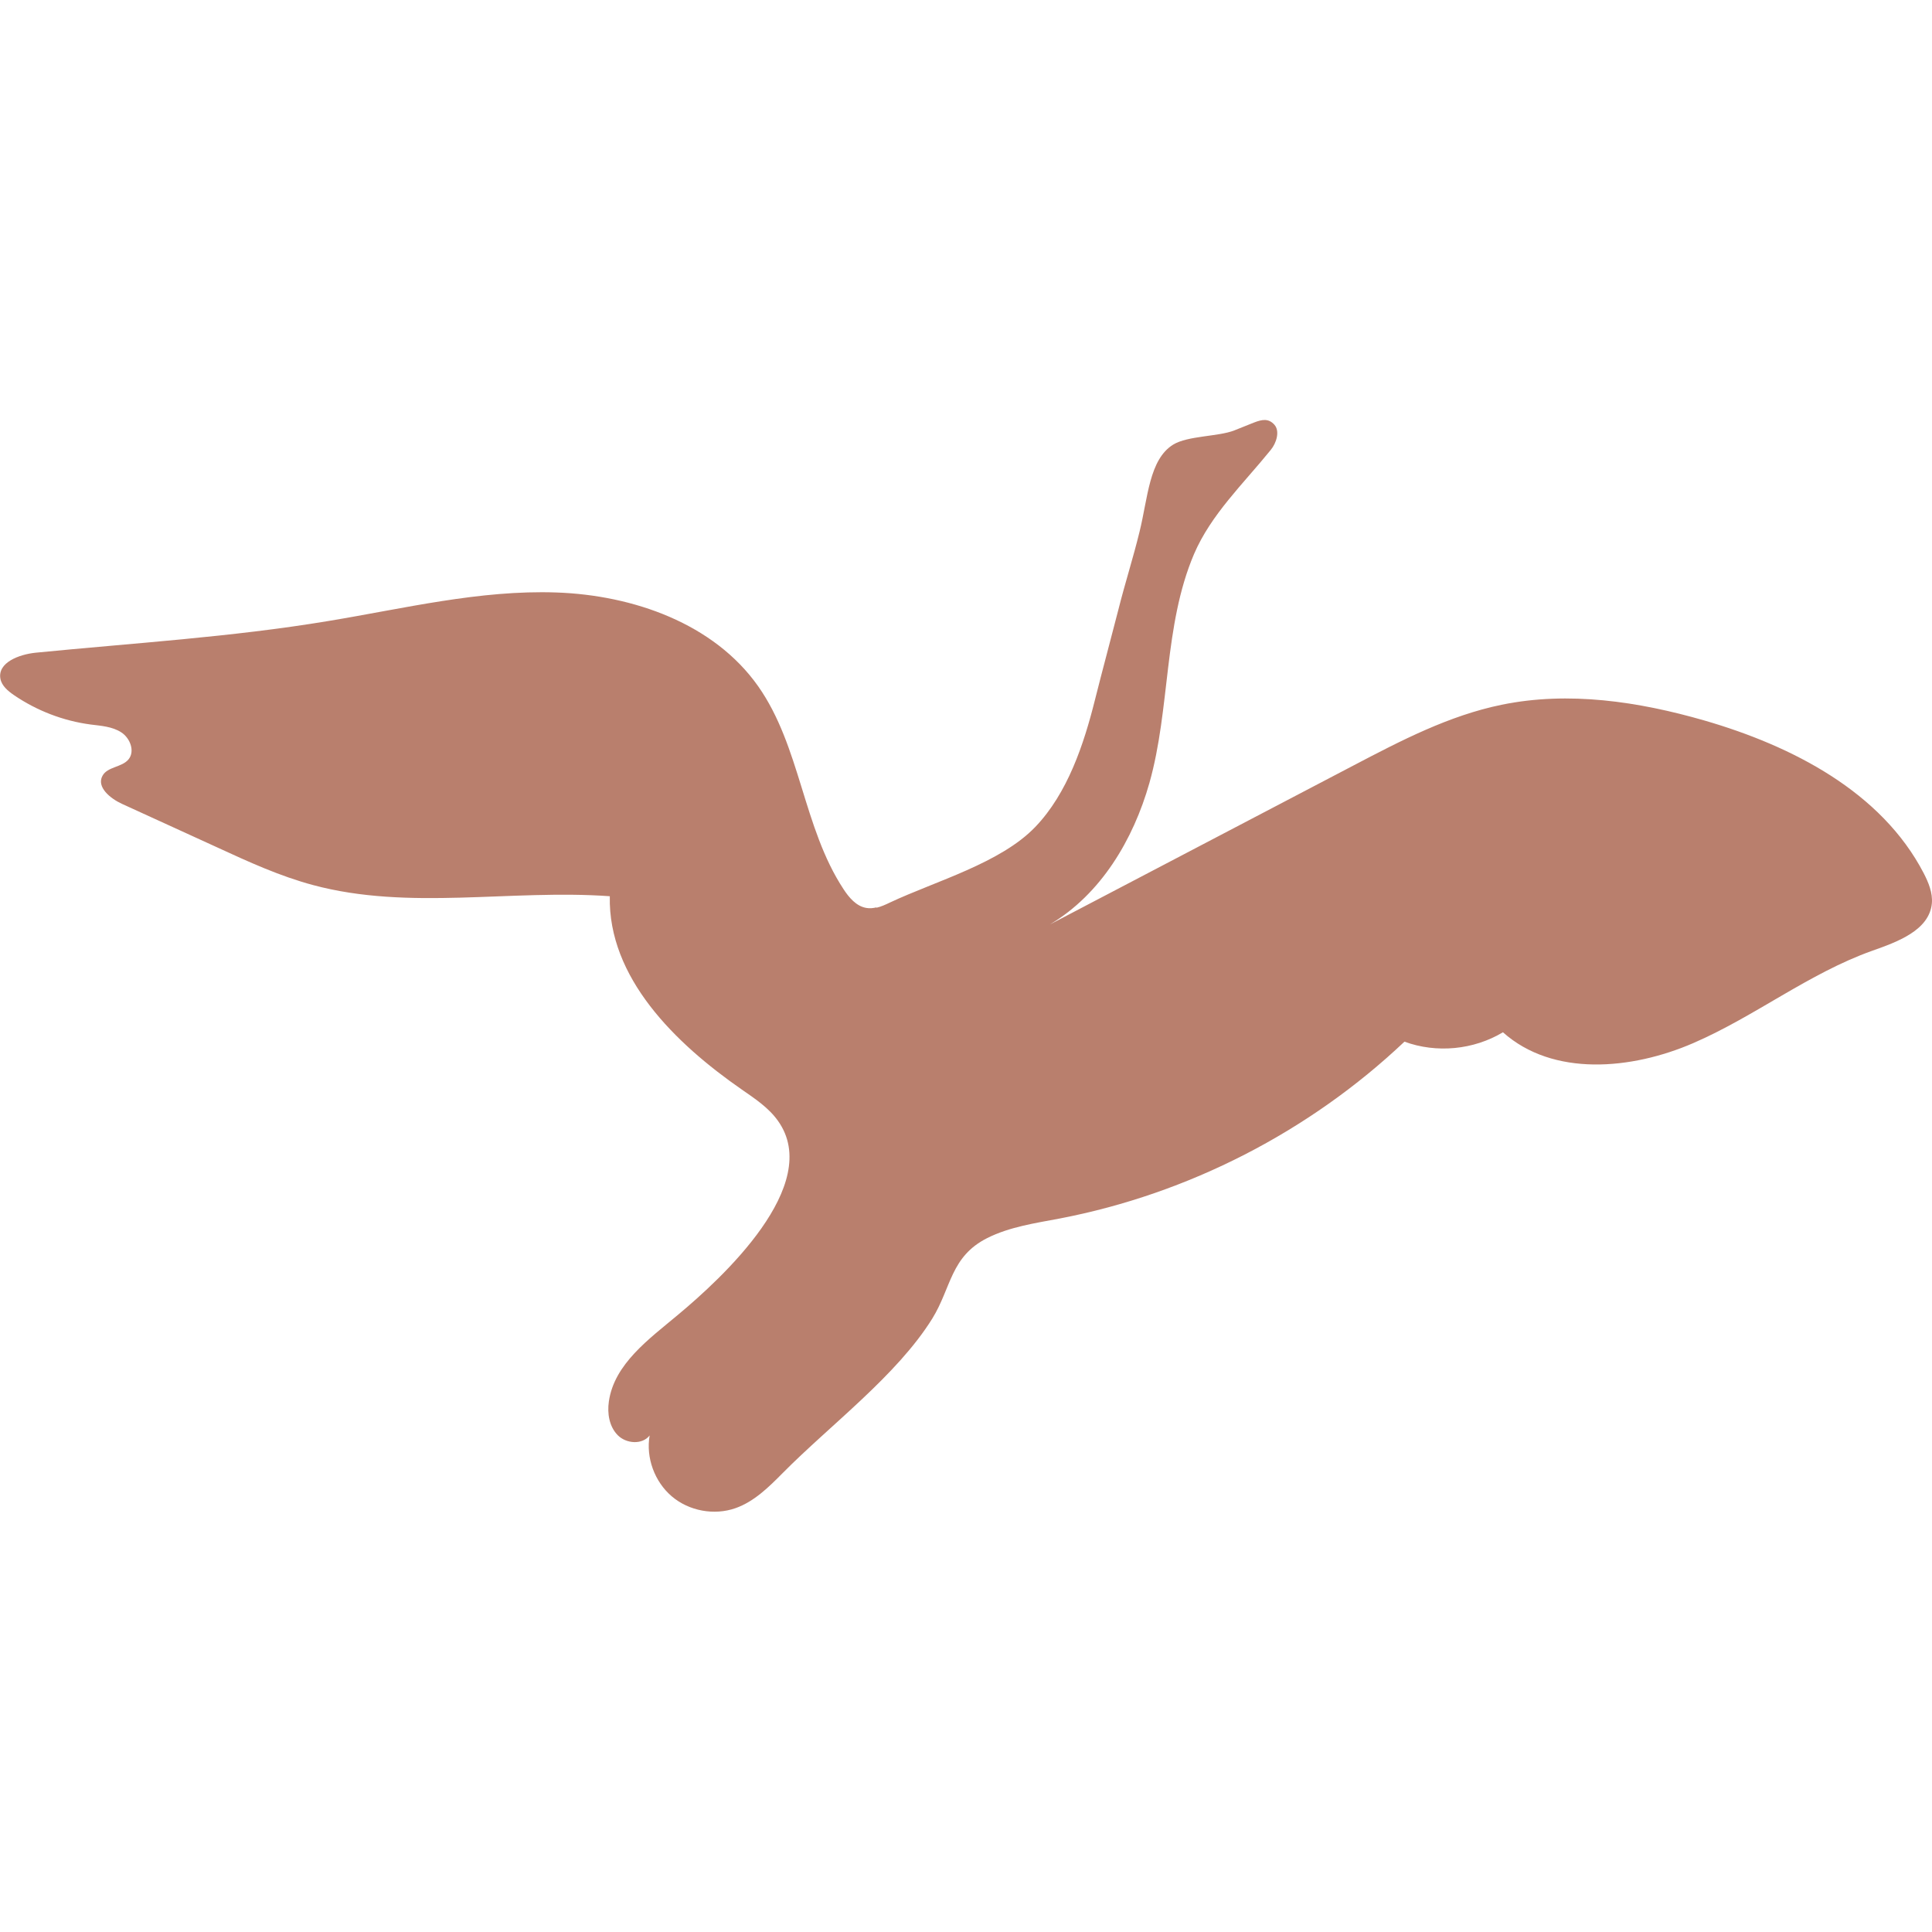 <?xml version="1.0" encoding="UTF-8"?>
<svg data-bbox="0 0 144 144" viewBox="0 0 144 144" xmlns="http://www.w3.org/2000/svg" data-type="ugc">
    <g>
        <path fill="none" d="M144 0v144H0V0h144z"/>
        <path d="M65.32 67.66c.35-.08.7-.24 1.03-.4 3.39-1.59 8.23-2.93 10.81-5.62 2.42-2.52 3.63-6.19 4.45-9.47.56-2.23 1.17-4.47 1.74-6.7.52-2.07 1.11-3.88 1.59-5.86.62-2.51.71-5.36 2.5-6.47 1.09-.67 3.37-.59 4.56-1.06.42-.17 1.14-.45 1.45-.58.64-.25 1.1-.32 1.53.15s.17 1.36-.27 1.89c-2.03 2.51-4.45 4.8-5.72 7.77-2.27 5.35-1.75 11.48-3.32 17.05-1.2 4.23-3.62 8.29-7.41 10.54 7.54-3.95 15.09-7.9 22.63-11.85 3.53-1.85 7.12-3.72 11.03-4.52 5-1.03 10.21-.24 15.11 1.17 6.56 1.9 13.2 5.32 16.35 11.38.36.7.68 1.47.61 2.25-.19 2.01-2.56 2.87-4.46 3.54-4.71 1.68-8.73 4.89-13.33 6.88s-10.45 2.52-14.18-.81c-2.18 1.31-4.95 1.58-7.34.7-7.09 6.71-16.11 11.34-25.69 13.18-1.84.35-3.74.62-5.41 1.46-2.74 1.38-2.67 3.7-4.1 6.01-2.64 4.24-7.61 7.93-11.14 11.5-1.04 1.05-2.13 2.13-3.52 2.62-1.59.56-3.47.21-4.75-.88s-1.94-2.88-1.65-4.54c-.55.71-1.75.62-2.38-.02s-.79-1.62-.66-2.51c.4-2.8 2.99-4.65 5.15-6.46 3.23-2.69 10.86-9.67 7.46-14.45-.69-.98-1.72-1.66-2.7-2.34-4.99-3.46-9.97-8.35-9.84-14.41-7.38-.53-14.96 1.09-22.11-.83-2.47-.66-4.81-1.73-7.13-2.8-2.37-1.08-4.74-2.17-7.11-3.25-.88-.4-1.93-1.26-1.46-2.1.37-.68 1.43-.62 1.93-1.21.51-.61.13-1.6-.54-2.03S7.54 54.1 6.75 54c-2.04-.27-4.01-1.03-5.71-2.19-.45-.31-.91-.69-1.01-1.22-.22-1.21 1.39-1.81 2.61-1.94 7.28-.72 14.59-1.16 21.81-2.36 5.65-.93 11.3-2.33 17.02-2.13 5.73.2 11.74 2.31 15.04 6.99 3.16 4.49 3.34 10.53 6.36 15.12.41.63.95 1.27 1.69 1.4.26.05.52.02.77-.04Z" fill="#b97f6d"/>
    </g>
</svg>
